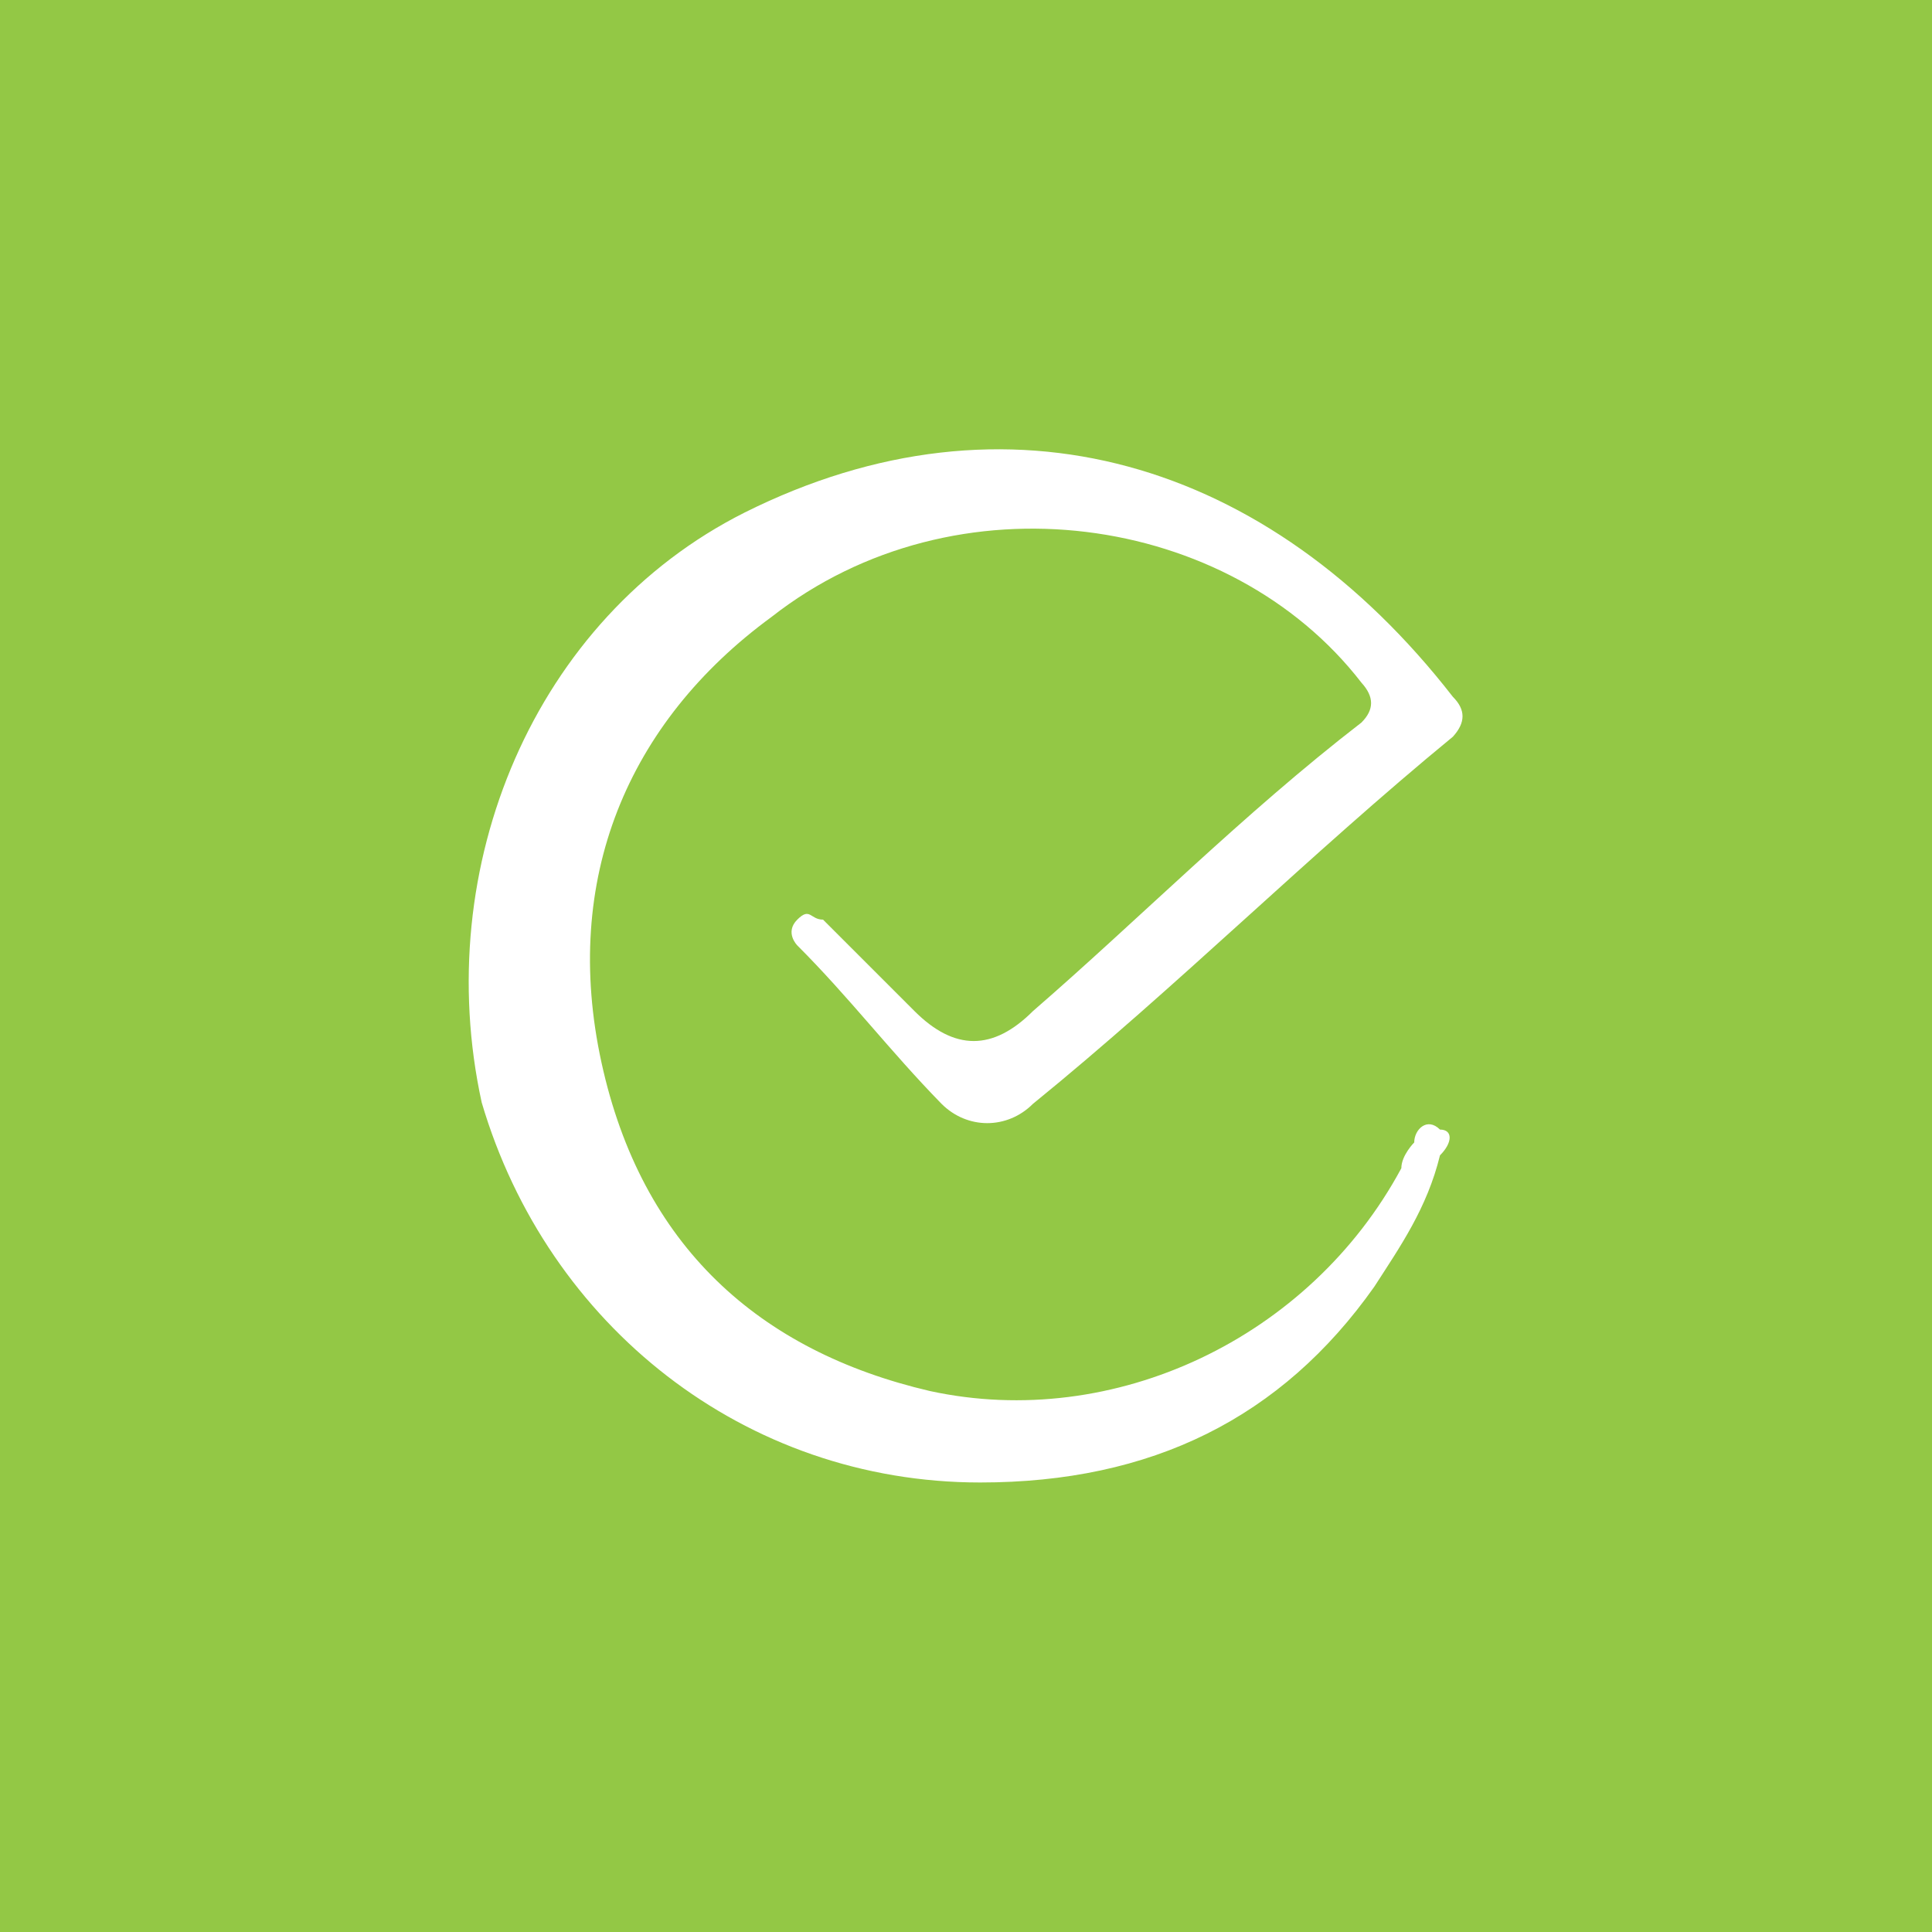 <?xml version="1.0" encoding="utf-8"?>
<!-- Generator: Adobe Illustrator 27.9.0, SVG Export Plug-In . SVG Version: 6.00 Build 0)  -->
<svg version="1.1" id="Layer_1" xmlns="http://www.w3.org/2000/svg" xmlns:xlink="http://www.w3.org/1999/xlink" x="0px" y="0px"
	 viewBox="0 0 150 150" style="enable-background:new 0 0 150 150;" xml:space="preserve">
<style type="text/css">
	.st0{fill:#93C845;}
	.st1{fill:#FFFFFF;}
</style>
<rect y="0" class="st0" width="150" height="150"/>
<path class="st1" d="M76.1,115.1c-18.3,0-33.6-12.2-38.7-29.5C33.4,67.3,41.5,48,57.8,39.8c20.4-10.2,40.7-4.1,55,14.3
	c1,1,1,2,0,3.1c-11.2,9.2-21.4,19.4-32.6,28.5c-2,2-5.1,2-7.1,0C69,81.5,66,77.5,61.9,73.4c0,0-1-1,0-2c1-1,1,0,2,0
	c2,2,5.1,5.1,7.1,7.1c3.1,3.1,6.1,3.1,9.2,0c8.2-7.1,16.3-15.3,25.5-22.4c1-1,1-2,0-3.1c-10.2-13.2-31.5-16.3-45.8-5.1
	c-11.2,8.2-16.3,20.4-13.2,34.6c3.1,14.2,12.2,22.4,25.5,25.5c14.3,3.1,29.5-4.1,36.6-17.3c0-1,1-2,1-2c0-1,1-2,2-1c1,0,1,1,0,2
	c-1,4.1-3.1,7.1-5.1,10.2C99.5,110.1,89.4,115.1,76.1,115.1z"/>
</svg>
